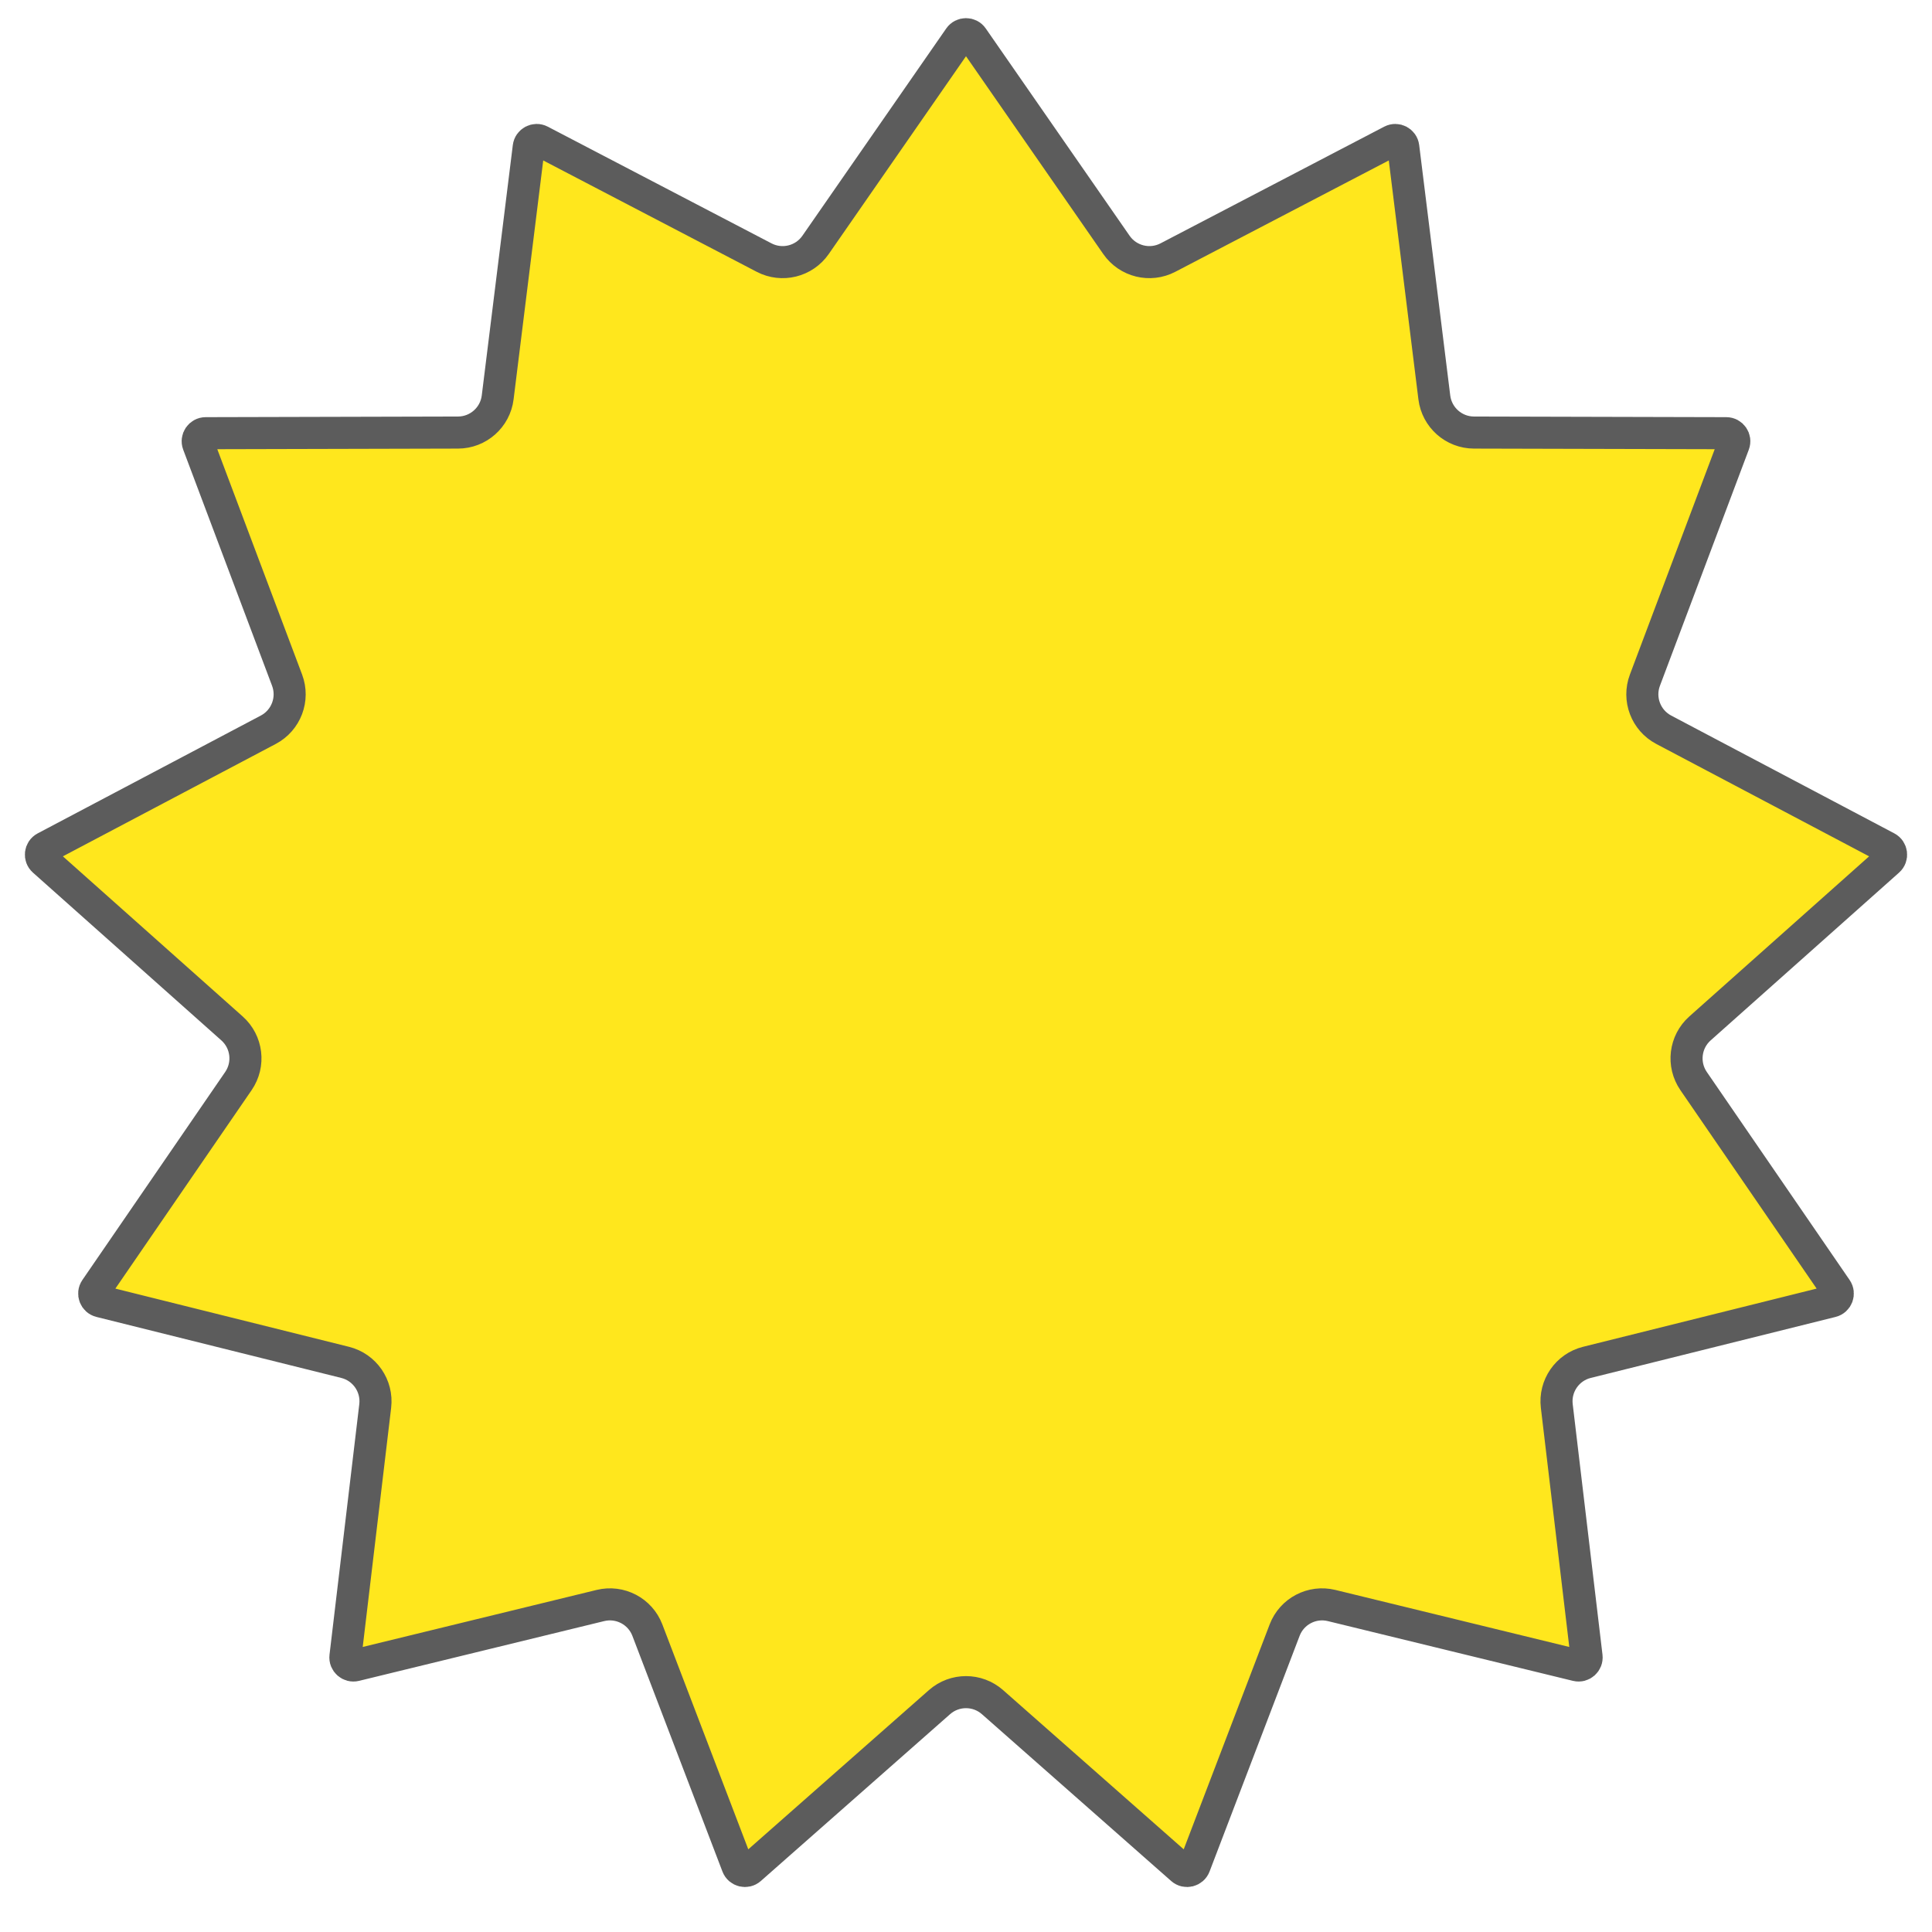 <?xml version="1.0" encoding="UTF-8"?> <svg xmlns="http://www.w3.org/2000/svg" width="241" height="241" viewBox="0 0 241 241" fill="none"> <path d="M121.322 4.692L139.266 30.549C140.702 32.618 143.453 33.296 145.686 32.131L173.591 17.575C174.21 17.253 174.96 17.646 175.046 18.339L178.919 49.573C179.229 52.073 181.349 53.952 183.868 53.958L215.342 54.037C216.039 54.039 216.521 54.737 216.275 55.389L205.188 84.846C204.301 87.203 205.306 89.853 207.533 91.029L235.365 105.725C235.982 106.051 236.084 106.892 235.563 107.356L212.057 128.287C210.176 129.962 209.835 132.774 211.26 134.851L229.074 160.798C229.469 161.373 229.168 162.166 228.491 162.334L197.951 169.943C195.507 170.552 193.898 172.884 194.195 175.385L197.91 206.639C197.992 207.332 197.358 207.894 196.68 207.728L166.102 200.273C163.655 199.677 161.146 200.993 160.247 203.346L149.012 232.746C148.763 233.398 147.94 233.601 147.417 233.14L123.806 212.328C121.917 210.663 119.083 210.663 117.194 212.328L93.583 233.14C93.06 233.601 92.237 233.398 91.988 232.746L80.753 203.346C79.854 200.993 77.345 199.677 74.898 200.273L44.32 207.728C43.642 207.894 43.008 207.332 43.09 206.639L46.805 175.385C47.102 172.884 45.493 170.552 43.049 169.943L12.509 162.334C11.832 162.166 11.531 161.373 11.926 160.798L29.74 134.851C31.166 132.774 30.824 129.962 28.943 128.287L5.437 107.356C4.916 106.892 5.018 106.051 5.635 105.725L33.467 91.029C35.694 89.853 36.699 87.203 35.812 84.846L24.725 55.389C24.479 54.737 24.961 54.039 25.658 54.037L57.132 53.958C59.651 53.952 61.772 52.073 62.081 49.573L65.954 18.339C66.04 17.646 66.79 17.253 67.409 17.575L95.314 32.131C97.547 33.296 100.298 32.618 101.734 30.549L119.678 4.692C120.076 4.119 120.924 4.119 121.322 4.692Z" fill="#FFE71D" stroke="#5C5C5C" stroke-width="4"></path> </svg> 